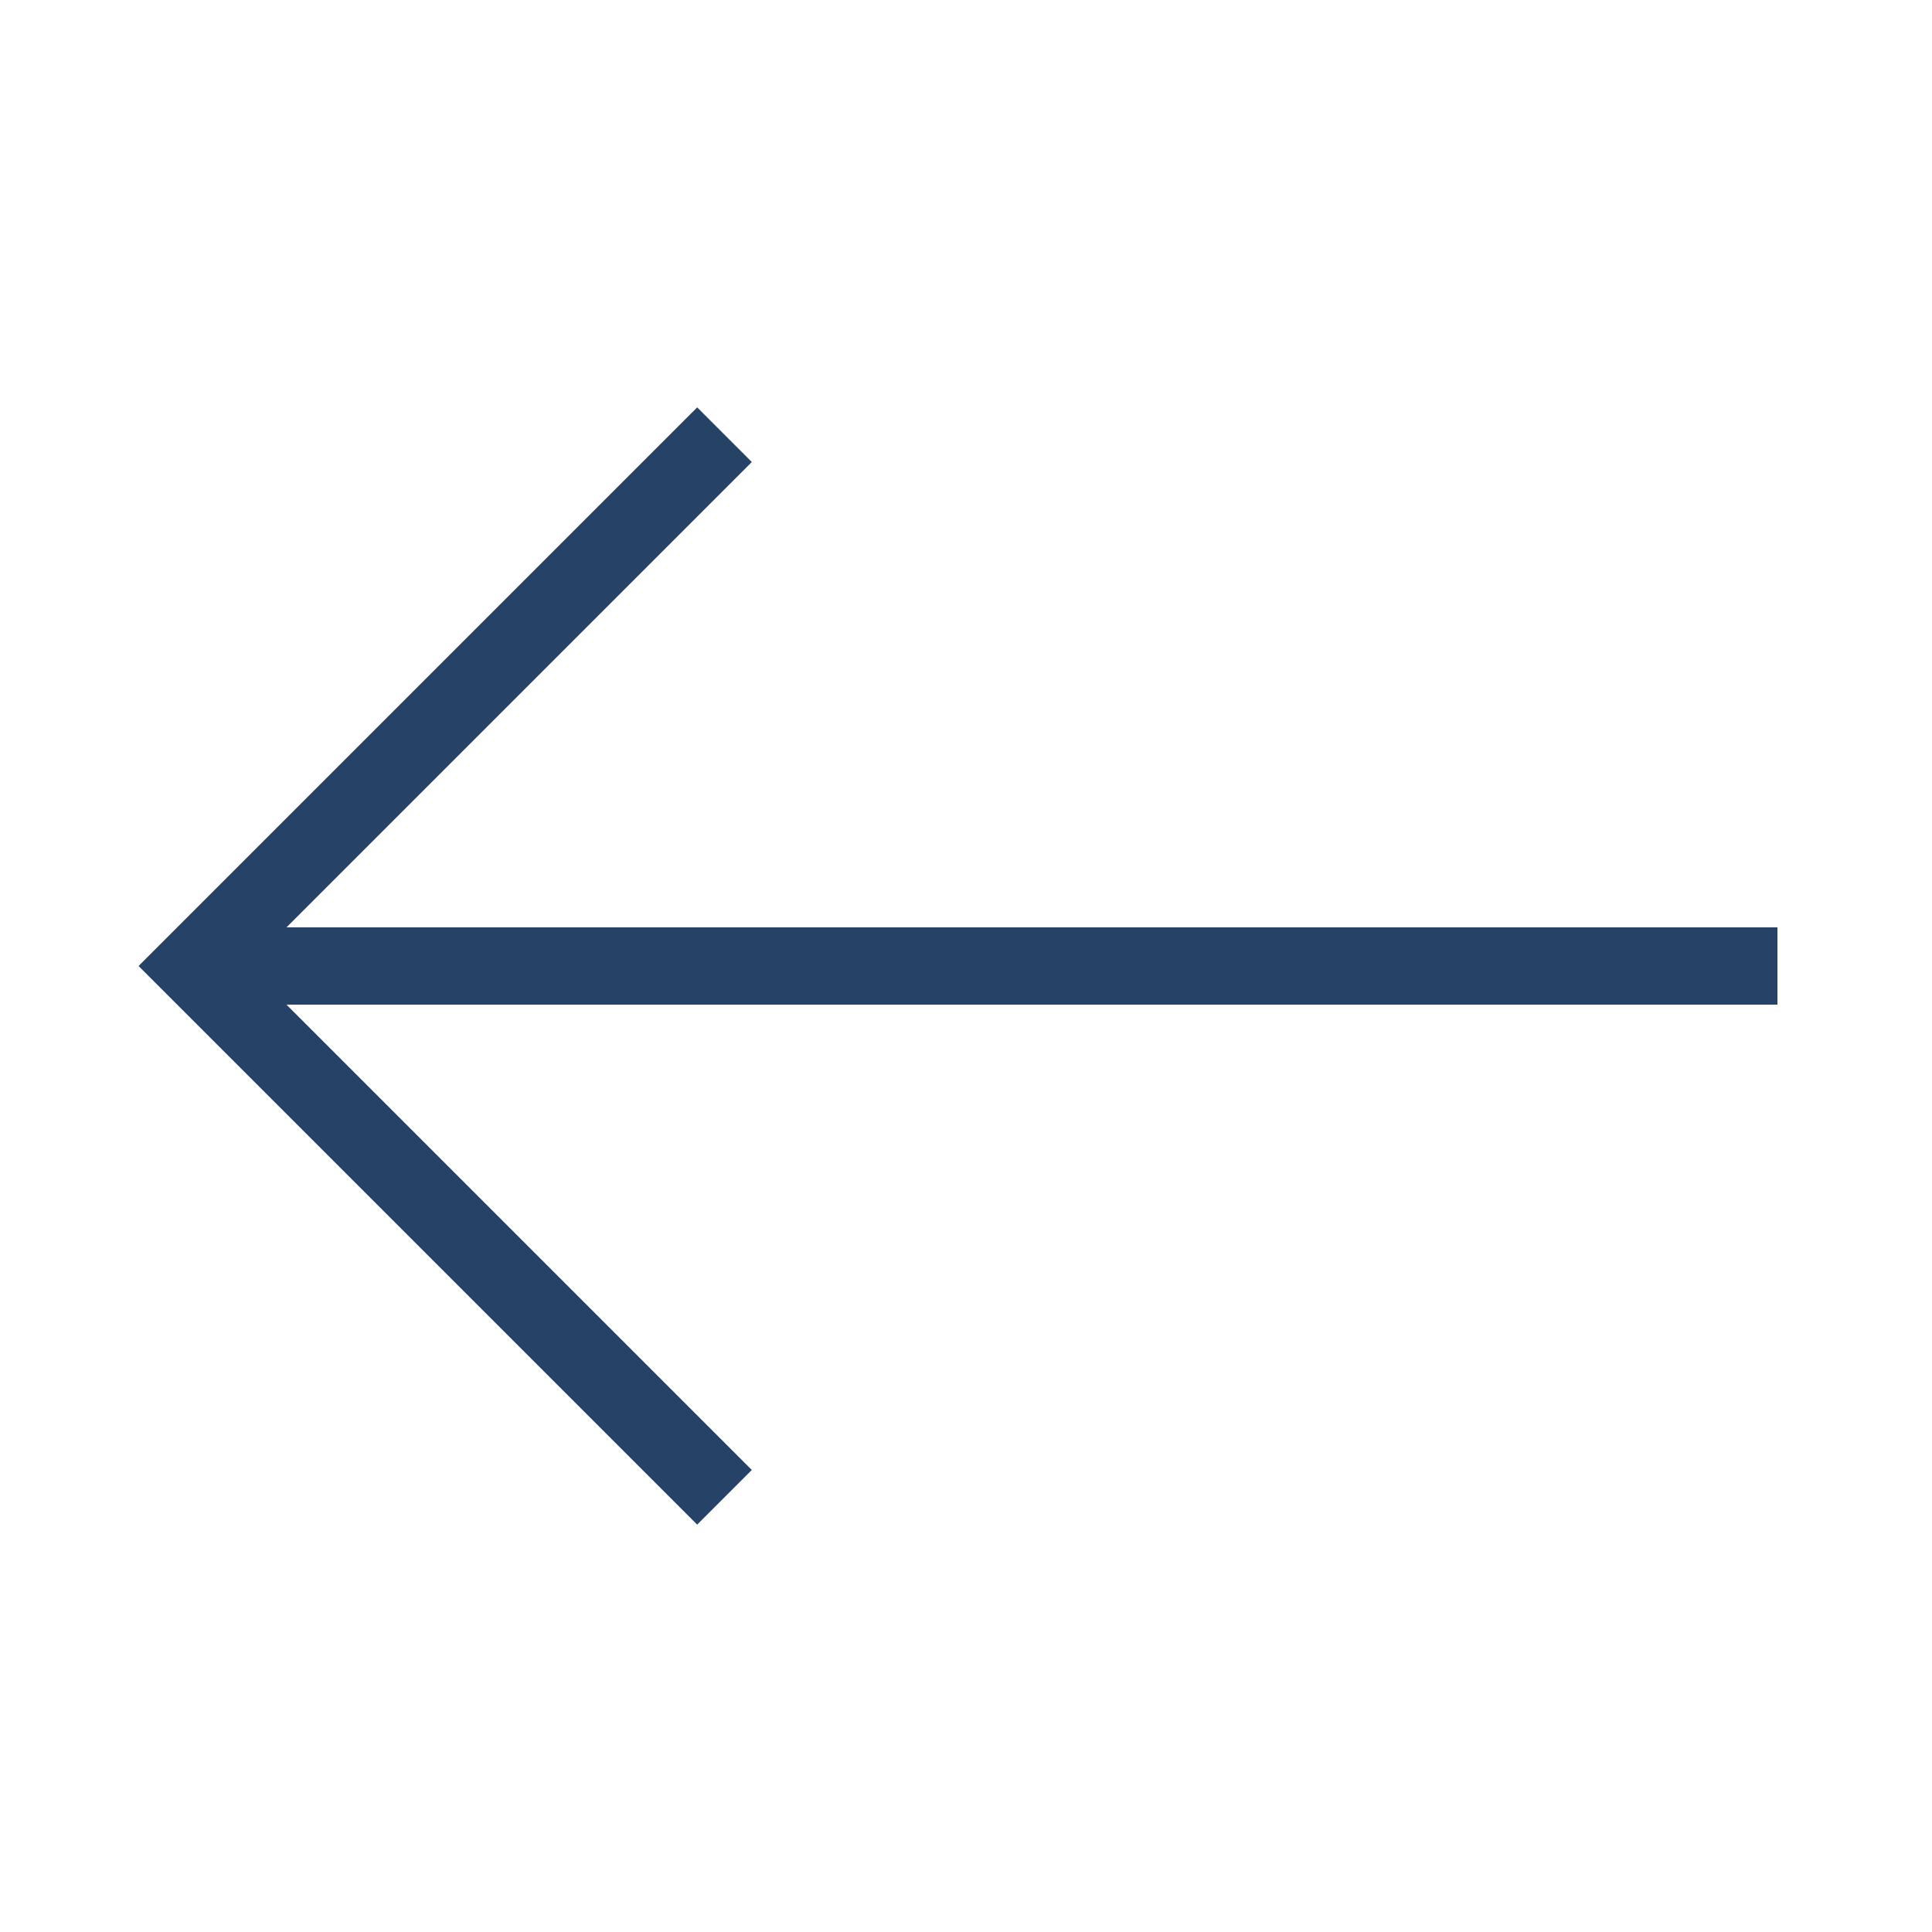 <svg xmlns="http://www.w3.org/2000/svg" viewBox="0 0 1000 1000" width="32" height="32">
	<g stroke="#264267" fill="none" stroke-width="40" transform="rotate(270 500 500)">
	<path d="M500 920 v-820 M225 375 500 100 775 375" />
	</g>
</svg>

